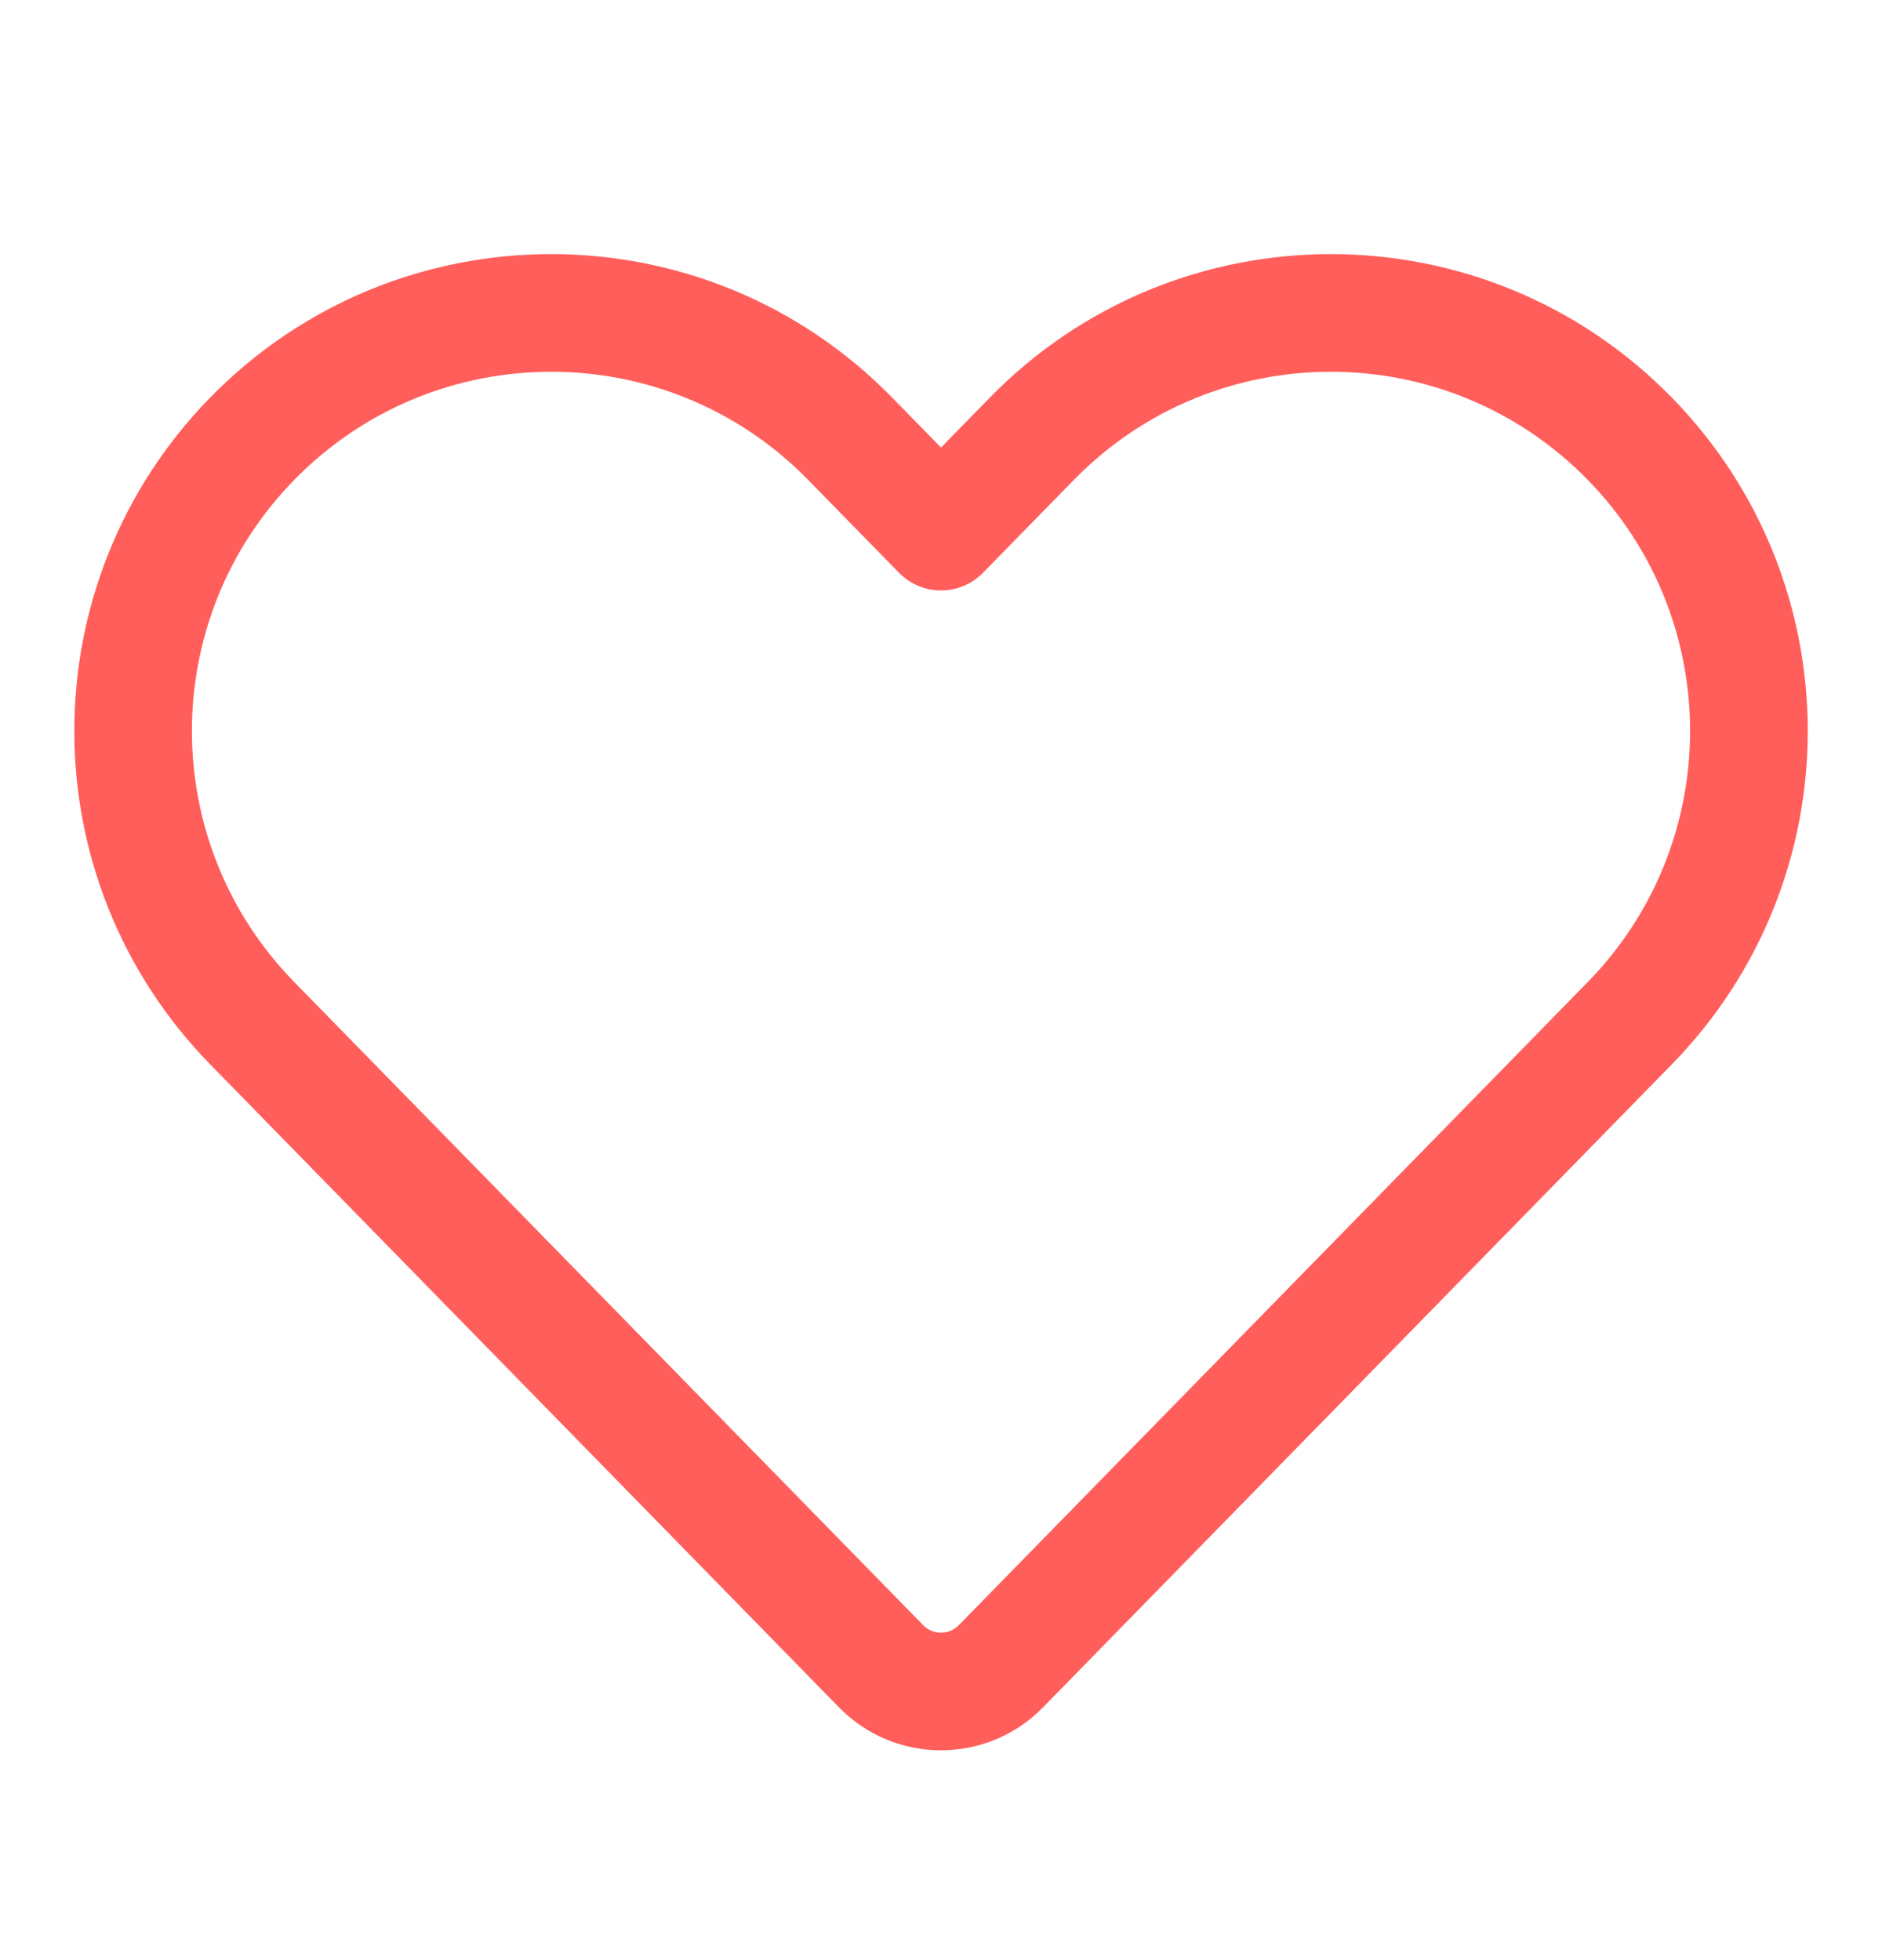 <svg width="24" height="25" viewBox="0 0 24 25" fill="none" xmlns="http://www.w3.org/2000/svg">
<path fill-rule="evenodd" clip-rule="evenodd" d="M10.305 6.12C8.508 4.282 5.55 4.282 3.753 6.12C2.012 7.9 2.012 10.745 3.753 12.526L11.774 20.729C11.898 20.856 12.102 20.856 12.226 20.729L20.247 12.526C21.988 10.745 21.988 7.9 20.247 6.12C18.45 4.282 15.493 4.282 13.695 6.12L12.536 7.305C12.395 7.449 12.202 7.531 12 7.531C11.798 7.531 11.605 7.449 11.464 7.305L10.305 6.12ZM2.68 5.071C5.066 2.631 8.992 2.631 11.377 5.071L12 5.708L12.623 5.071C15.008 2.631 18.934 2.631 21.32 5.071C23.631 7.435 23.631 11.211 21.32 13.575L13.299 21.778C12.586 22.506 11.414 22.506 10.701 21.778L2.68 13.575C0.37 11.211 0.37 7.435 2.68 5.071Z" fill="#FF5E5B"/>
</svg>
